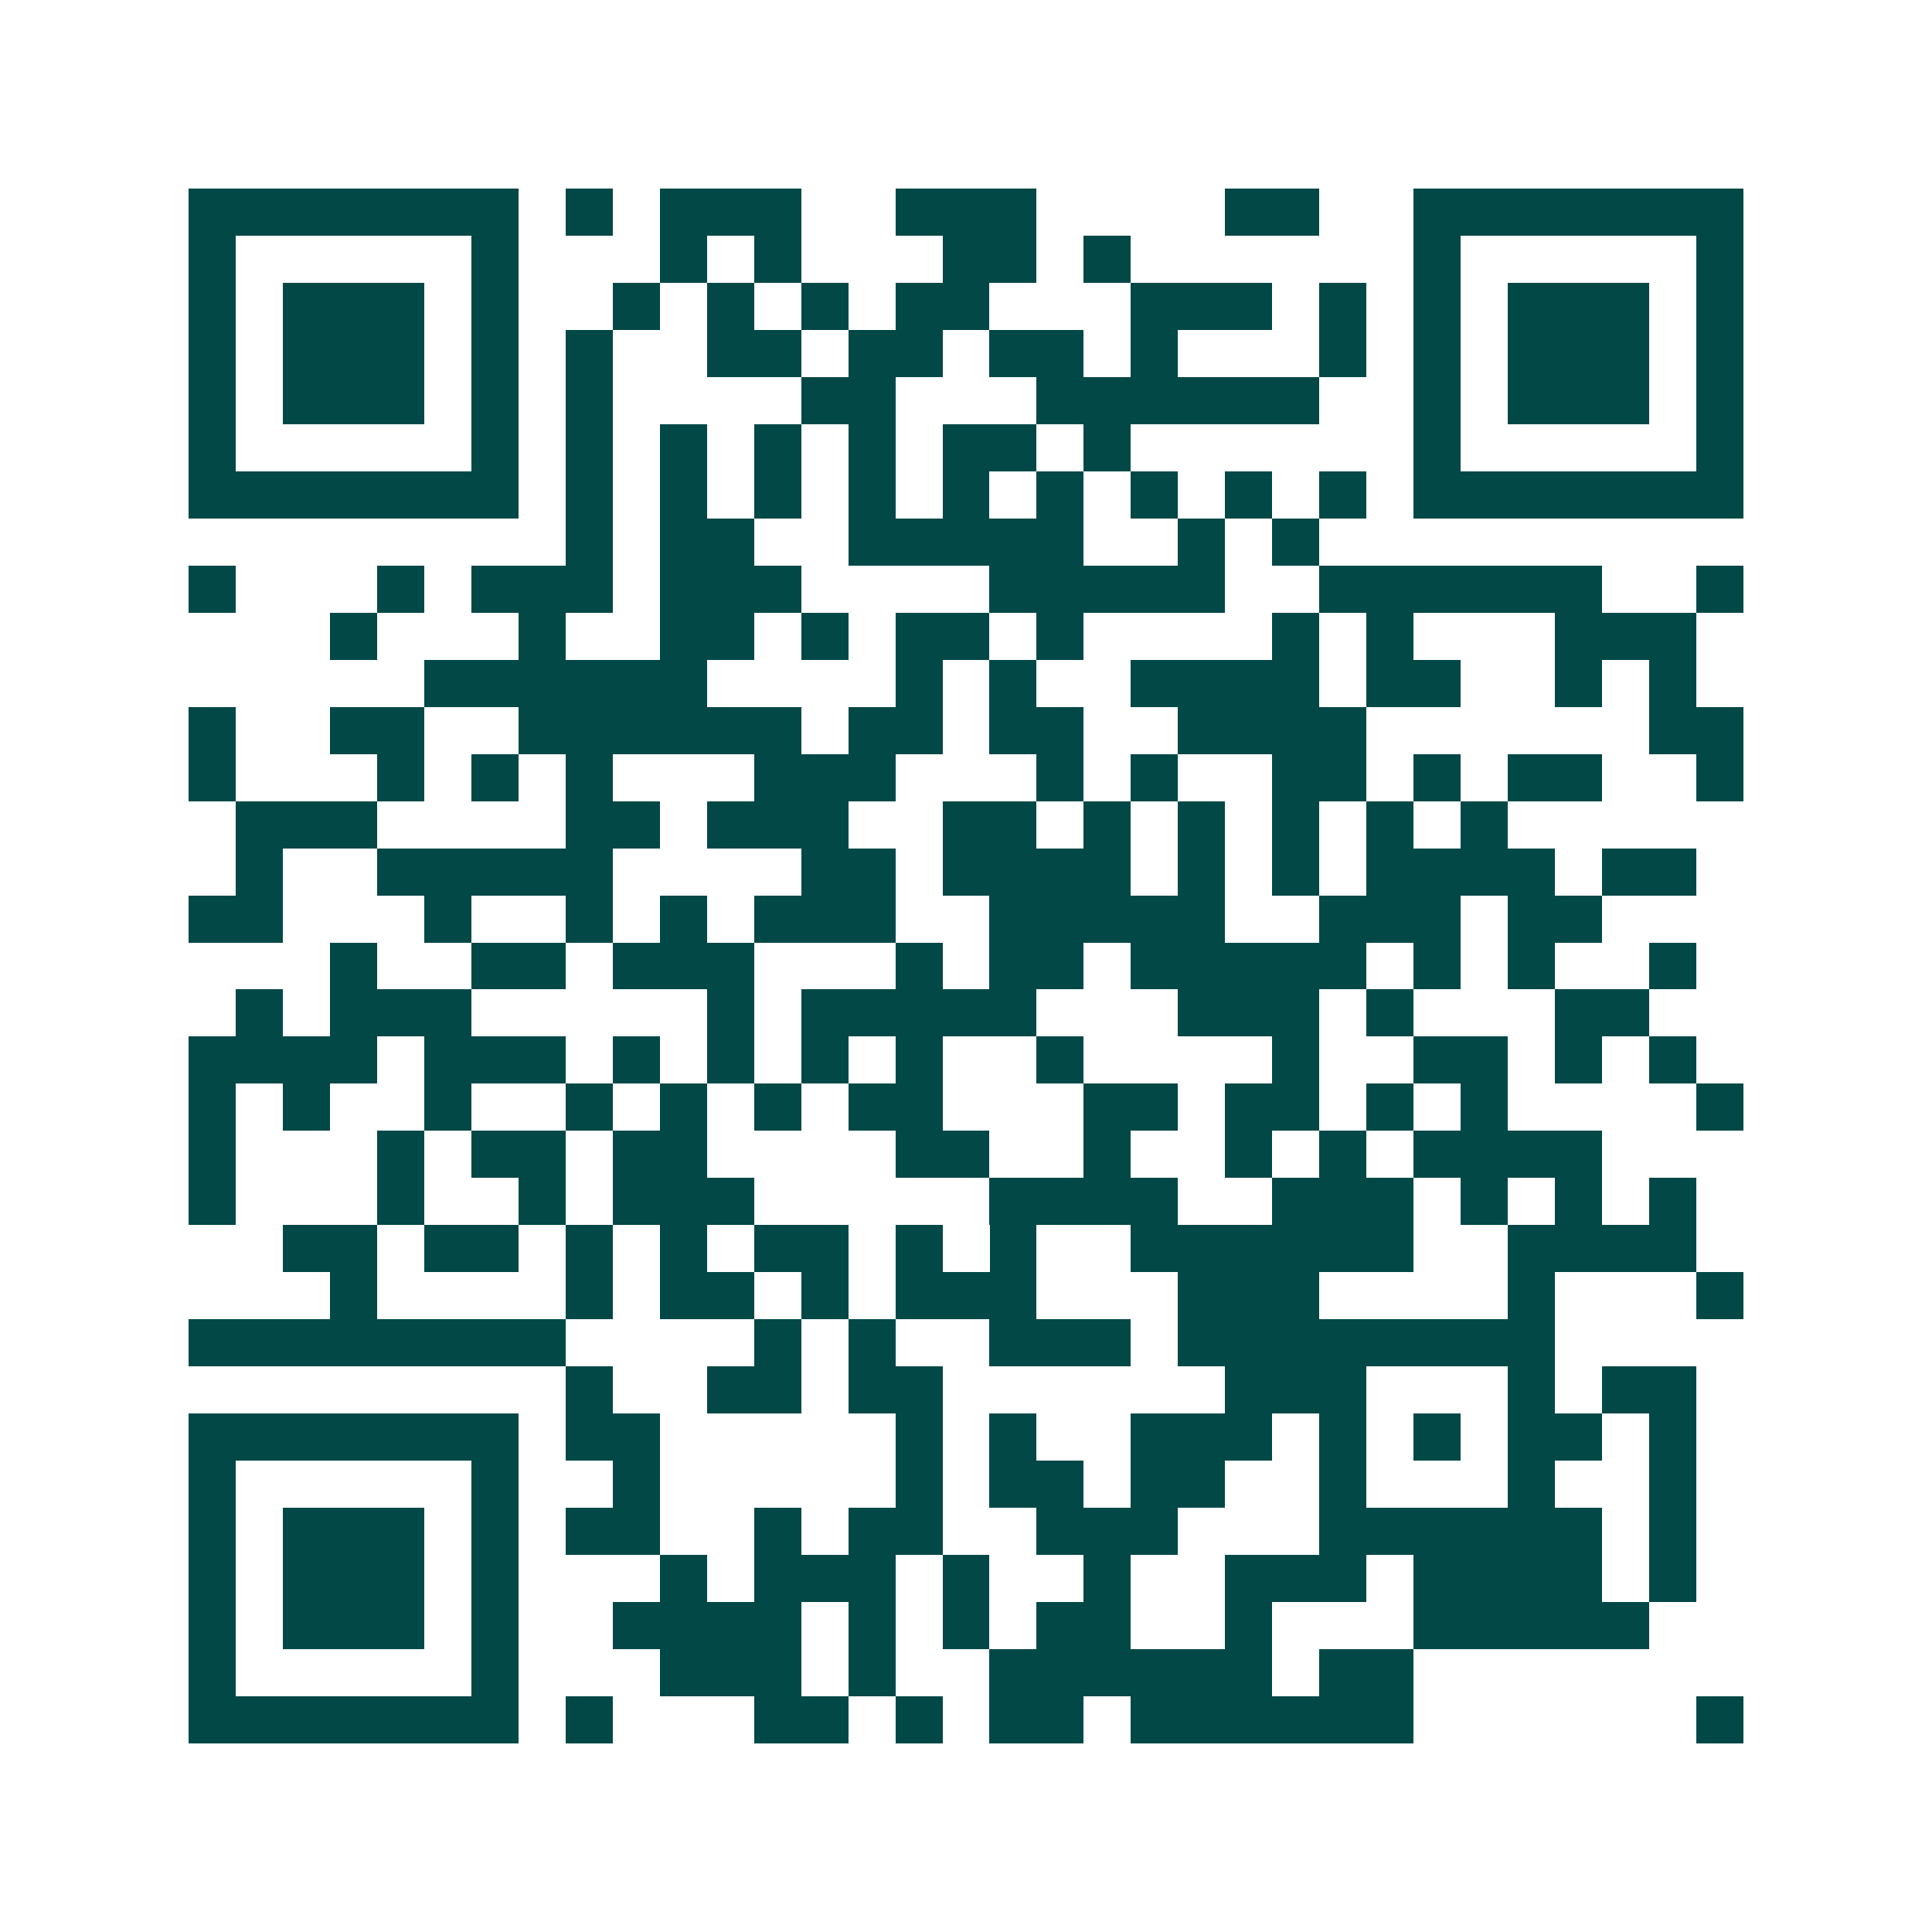<svg xmlns="http://www.w3.org/2000/svg" width="200" height="200" viewBox="0 0 41 41" shape-rendering="crispEdges"><path fill="#ffffff" d="M0 0h41v41H0z"/><path stroke="#014847" d="M4 4.5h7m1 0h1m1 0h3m2 0h3m4 0h2m2 0h7M4 5.5h1m5 0h1m3 0h1m1 0h1m3 0h2m1 0h1m6 0h1m5 0h1M4 6.5h1m1 0h3m1 0h1m2 0h1m1 0h1m1 0h1m1 0h2m3 0h3m1 0h1m1 0h1m1 0h3m1 0h1M4 7.5h1m1 0h3m1 0h1m1 0h1m2 0h2m1 0h2m1 0h2m1 0h1m3 0h1m1 0h1m1 0h3m1 0h1M4 8.5h1m1 0h3m1 0h1m1 0h1m4 0h2m3 0h6m2 0h1m1 0h3m1 0h1M4 9.5h1m5 0h1m1 0h1m1 0h1m1 0h1m1 0h1m1 0h2m1 0h1m6 0h1m5 0h1M4 10.5h7m1 0h1m1 0h1m1 0h1m1 0h1m1 0h1m1 0h1m1 0h1m1 0h1m1 0h1m1 0h7M12 11.5h1m1 0h2m2 0h5m2 0h1m1 0h1M4 12.5h1m3 0h1m1 0h3m1 0h3m4 0h5m2 0h6m2 0h1M7 13.5h1m3 0h1m2 0h2m1 0h1m1 0h2m1 0h1m4 0h1m1 0h1m3 0h3M9 14.5h6m4 0h1m1 0h1m2 0h4m1 0h2m2 0h1m1 0h1M4 15.5h1m2 0h2m2 0h6m1 0h2m1 0h2m2 0h4m6 0h2M4 16.5h1m3 0h1m1 0h1m1 0h1m3 0h3m3 0h1m1 0h1m2 0h2m1 0h1m1 0h2m2 0h1M5 17.5h3m4 0h2m1 0h3m2 0h2m1 0h1m1 0h1m1 0h1m1 0h1m1 0h1M5 18.5h1m2 0h5m4 0h2m1 0h4m1 0h1m1 0h1m1 0h4m1 0h2M4 19.5h2m3 0h1m2 0h1m1 0h1m1 0h3m2 0h5m2 0h3m1 0h2M7 20.5h1m2 0h2m1 0h3m3 0h1m1 0h2m1 0h5m1 0h1m1 0h1m2 0h1M5 21.5h1m1 0h3m5 0h1m1 0h5m3 0h3m1 0h1m3 0h2M4 22.5h4m1 0h3m1 0h1m1 0h1m1 0h1m1 0h1m2 0h1m4 0h1m2 0h2m1 0h1m1 0h1M4 23.5h1m1 0h1m2 0h1m2 0h1m1 0h1m1 0h1m1 0h2m3 0h2m1 0h2m1 0h1m1 0h1m4 0h1M4 24.5h1m3 0h1m1 0h2m1 0h2m4 0h2m2 0h1m2 0h1m1 0h1m1 0h4M4 25.5h1m3 0h1m2 0h1m1 0h3m5 0h4m2 0h3m1 0h1m1 0h1m1 0h1M6 26.5h2m1 0h2m1 0h1m1 0h1m1 0h2m1 0h1m1 0h1m2 0h6m2 0h4M7 27.5h1m4 0h1m1 0h2m1 0h1m1 0h3m3 0h3m4 0h1m3 0h1M4 28.5h8m4 0h1m1 0h1m2 0h3m1 0h8M12 29.5h1m2 0h2m1 0h2m6 0h3m3 0h1m1 0h2M4 30.5h7m1 0h2m5 0h1m1 0h1m2 0h3m1 0h1m1 0h1m1 0h2m1 0h1M4 31.5h1m5 0h1m2 0h1m5 0h1m1 0h2m1 0h2m2 0h1m3 0h1m2 0h1M4 32.5h1m1 0h3m1 0h1m1 0h2m2 0h1m1 0h2m2 0h3m3 0h6m1 0h1M4 33.5h1m1 0h3m1 0h1m3 0h1m1 0h3m1 0h1m2 0h1m2 0h3m1 0h4m1 0h1M4 34.5h1m1 0h3m1 0h1m2 0h4m1 0h1m1 0h1m1 0h2m2 0h1m3 0h5M4 35.5h1m5 0h1m3 0h3m1 0h1m2 0h6m1 0h2M4 36.5h7m1 0h1m3 0h2m1 0h1m1 0h2m1 0h6m6 0h1"/></svg>
